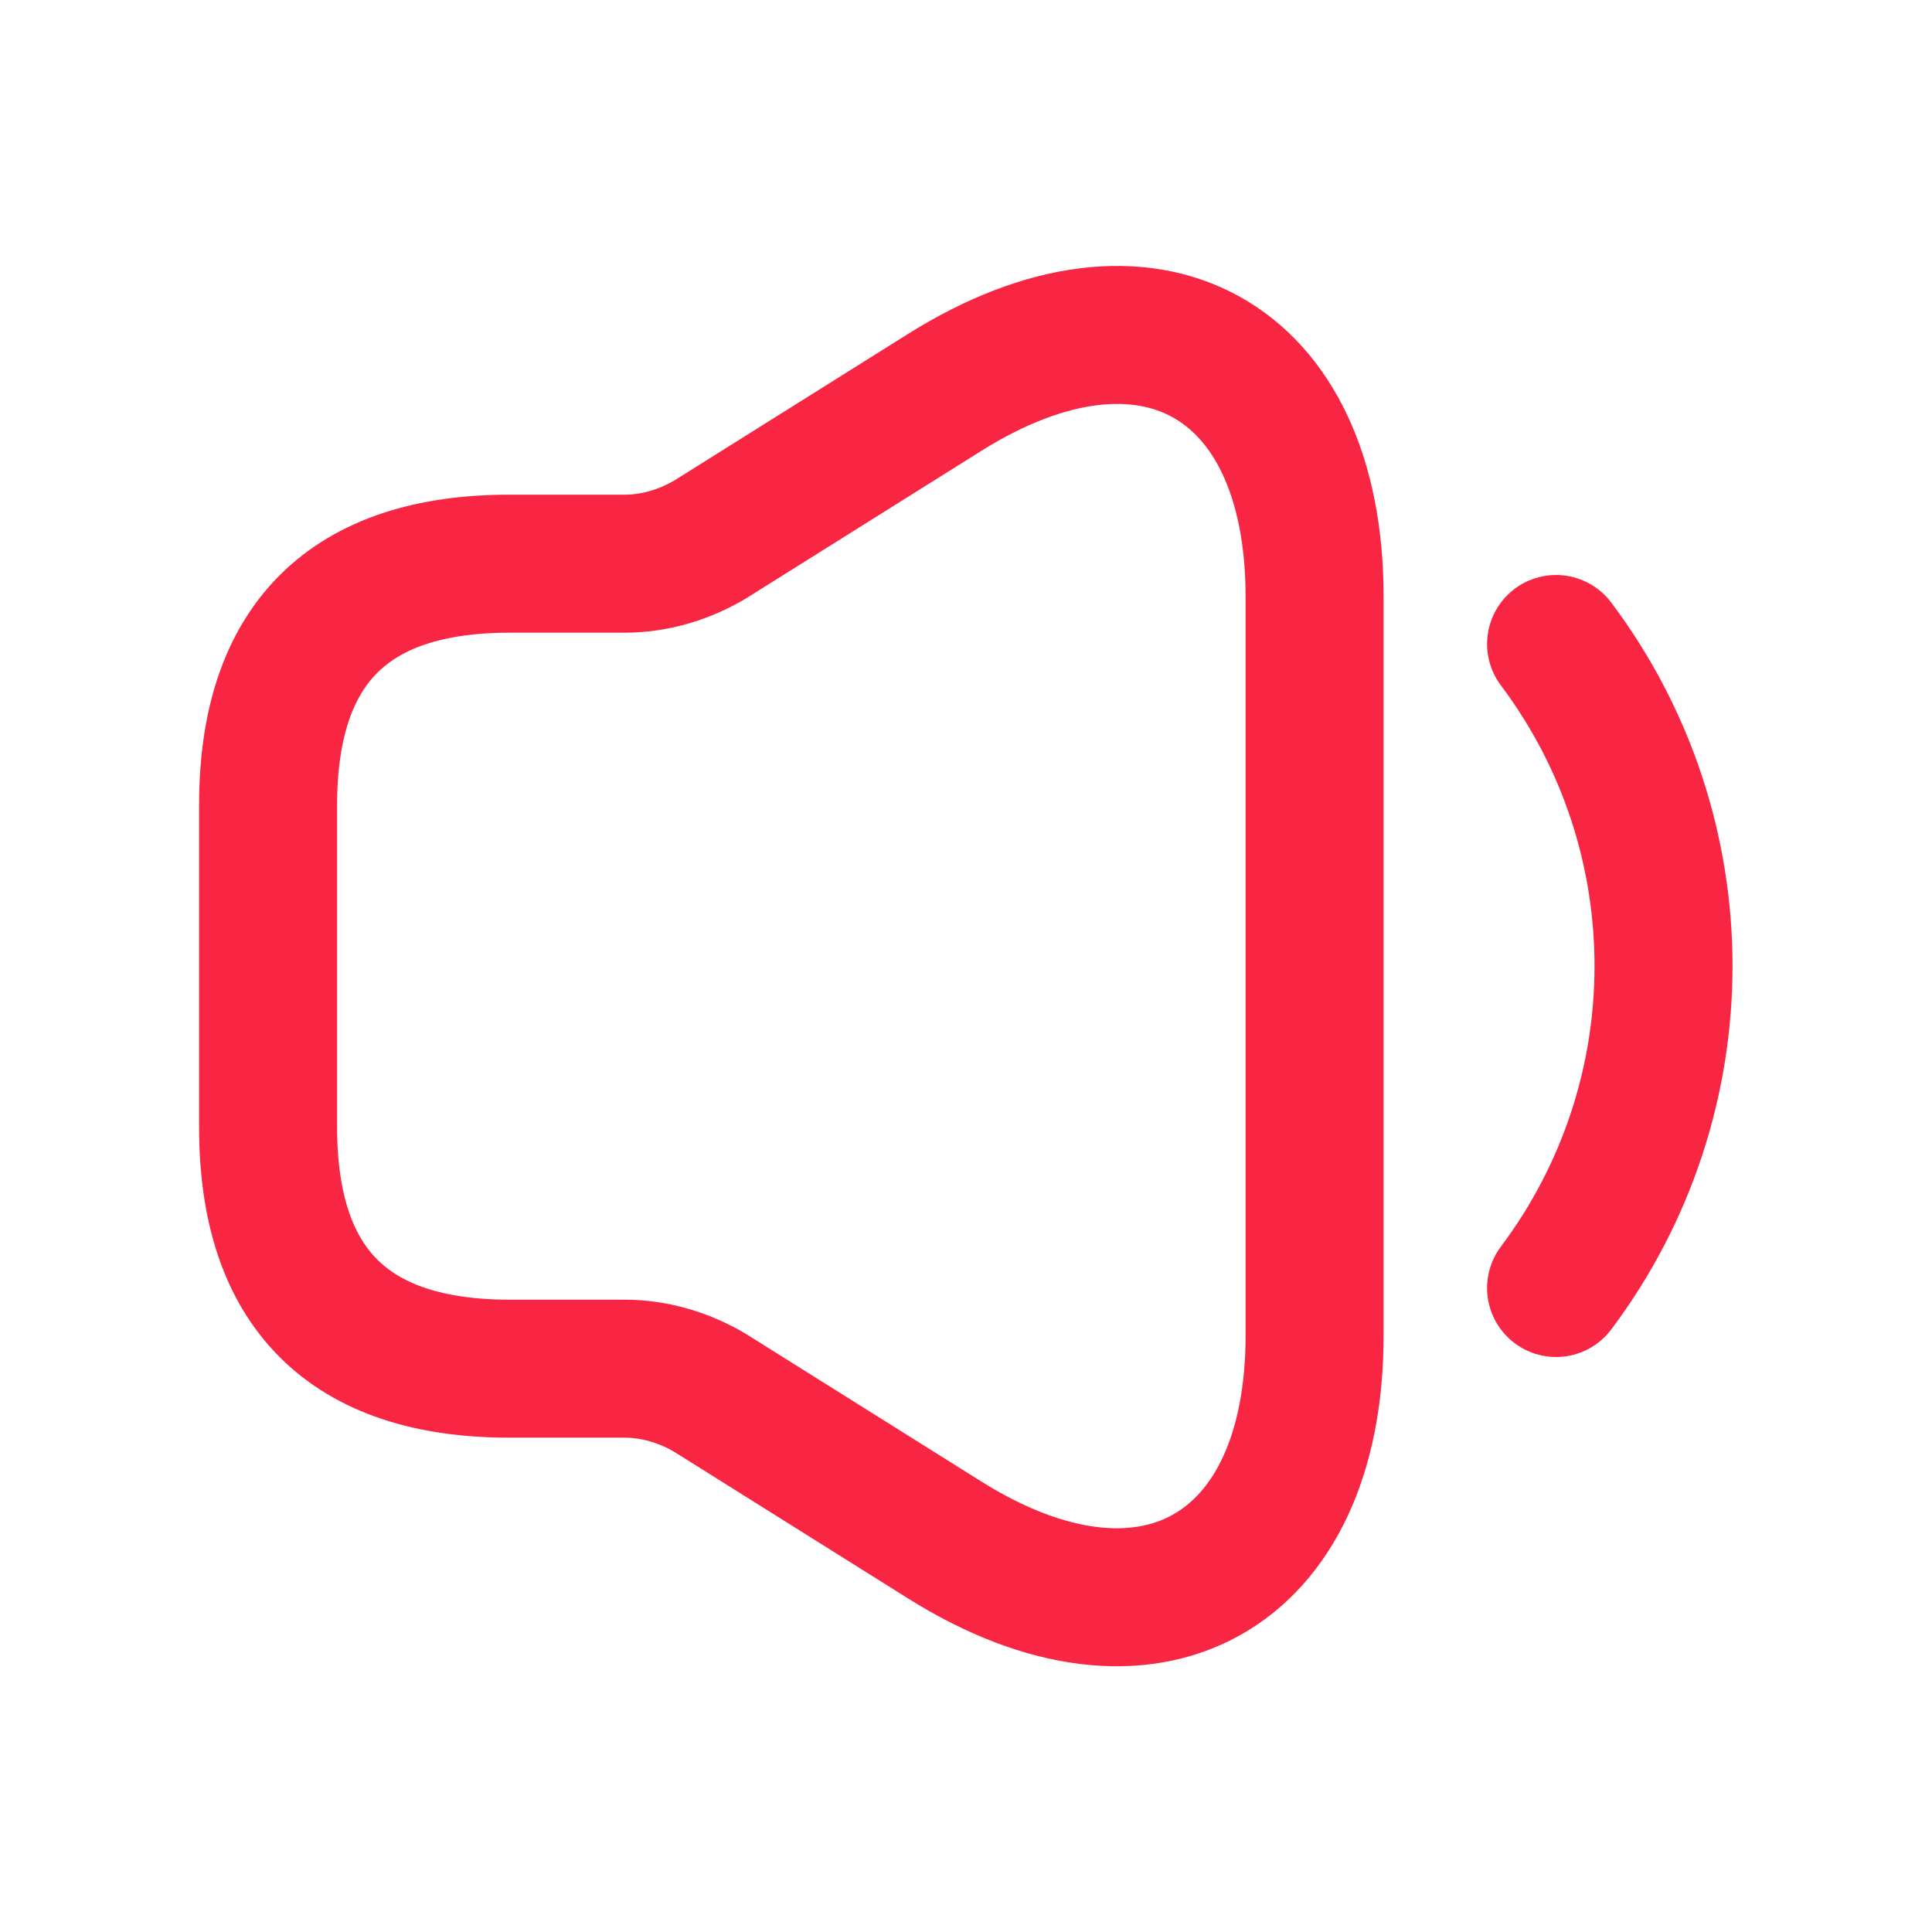 <svg width="21" height="21" viewBox="0 0 21 21" fill="none" xmlns="http://www.w3.org/2000/svg">
<path d="M2.914 8.752V12.252C2.914 14.002 3.789 14.877 5.539 14.877H6.79C7.114 14.877 7.437 14.973 7.717 15.139L10.272 16.741C12.477 18.123 14.289 17.117 14.289 14.518V6.486C14.289 3.878 12.477 2.881 10.272 4.263L7.717 5.865C7.437 6.031 7.114 6.127 6.79 6.127H5.539C3.789 6.127 2.914 7.002 2.914 8.752Z" stroke="#F82643" stroke-width="1.5"/>
<path d="M16.914 7C18.471 9.074 18.471 11.926 16.914 14" stroke="#F82643" stroke-width="1.5" stroke-linecap="round" stroke-linejoin="round"/>
</svg>
